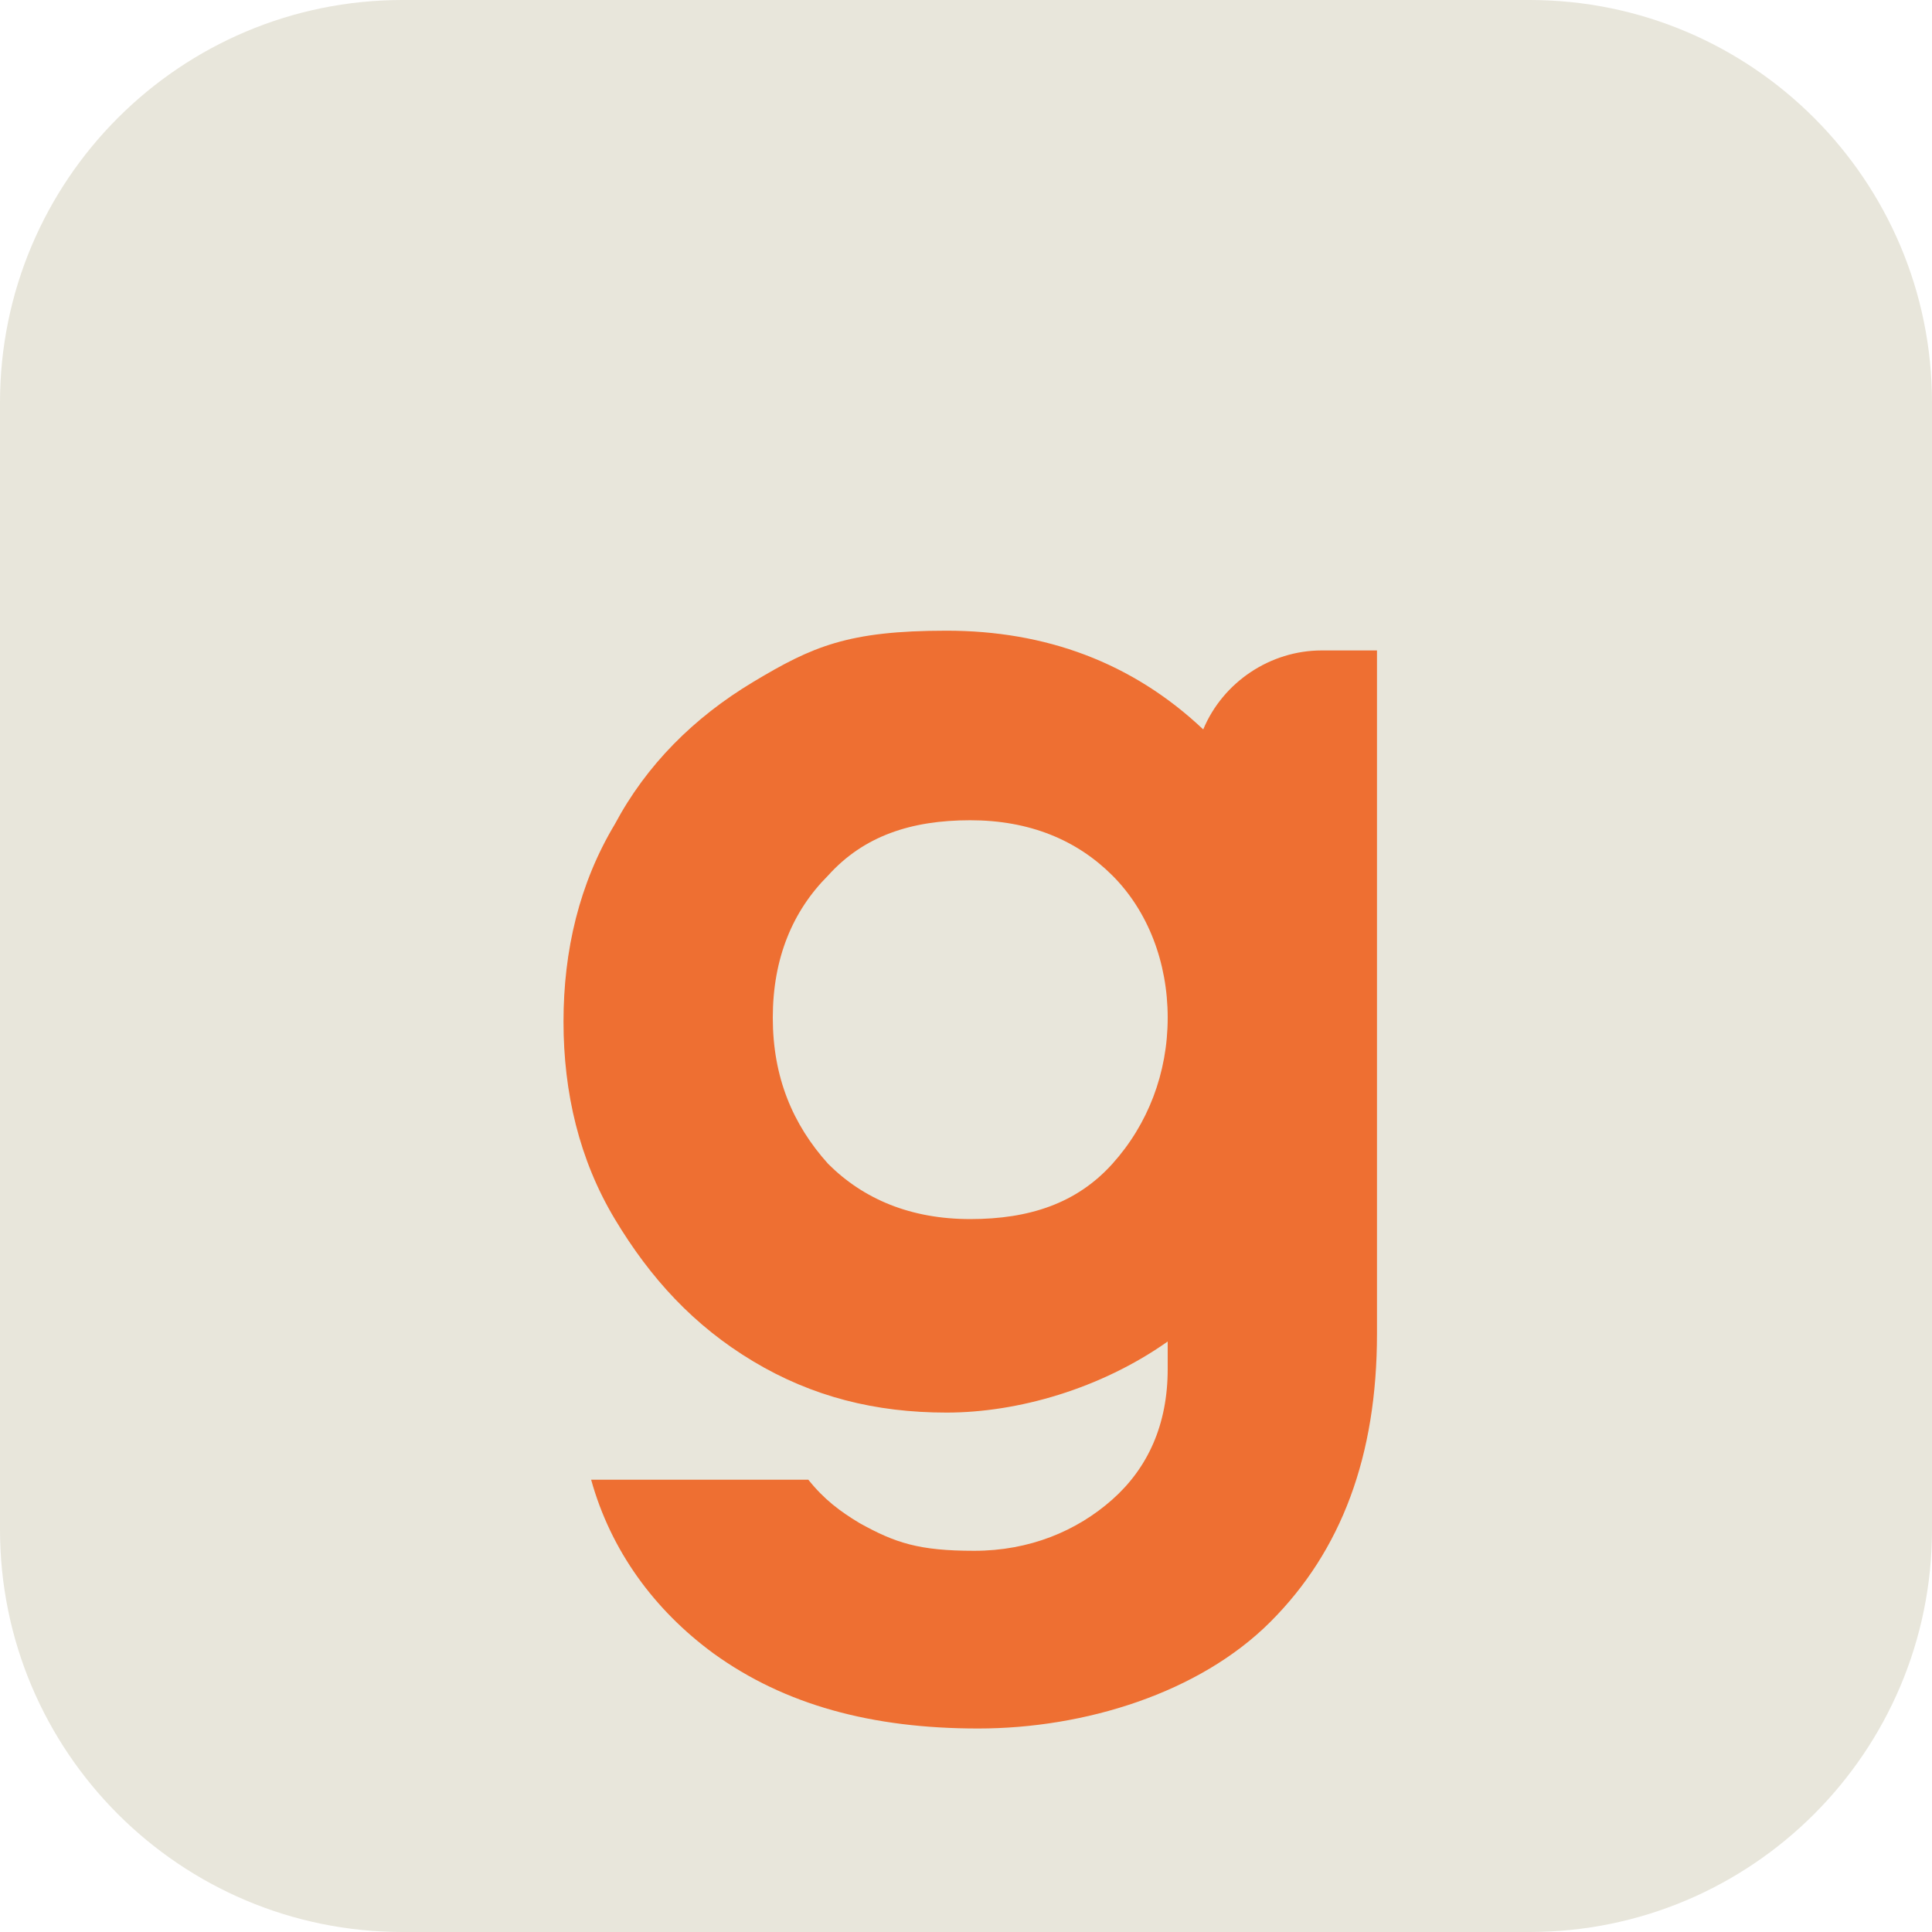 <svg width="192" height="192" viewBox="0 0 192 192" fill="none" xmlns="http://www.w3.org/2000/svg">
<g clip-path="url(#clip0_115_18)">
<path d="M0 40C0 17.909 17.909 0 40 0H152C174.091 0 192 17.909 192 40V152C192 174.091 174.091 192 152 192H40C17.909 192 0 174.091 0 152V40Z" fill="#E8E6DB"/>
<g filter="url(#filter0_dd_115_18)">
<path d="M131.349 48.64C126.247 48.64 121.538 51.779 119.576 56.489C112.512 49.817 103.878 46.677 94.067 46.677C84.256 46.677 80.724 48.247 74.837 51.779C68.951 55.311 64.241 60.02 61.102 65.907C57.57 71.794 56 78.465 56 85.529C56 92.593 57.57 99.265 61.102 105.151C64.634 111.038 68.951 115.747 74.837 119.279C80.724 122.811 87.003 124.381 94.067 124.381C101.131 124.381 109.372 122.026 116.044 117.317V120.064C116.044 125.558 114.082 129.875 110.55 133.015C107.018 136.154 102.308 138.117 96.814 138.117C91.32 138.117 88.965 137.332 85.433 135.37C83.471 134.192 81.901 133.015 80.332 131.053H58.747C60.709 138.117 65.026 144.003 70.913 148.32C77.977 153.422 86.611 155.777 97.207 155.777C107.802 155.777 119.183 152.245 126.247 145.181C133.311 138.117 136.843 128.698 136.843 116.532V48.64H131.741H131.349ZM110.55 99.657C107.018 103.582 102.308 105.151 96.422 105.151C90.535 105.151 85.826 103.189 82.294 99.657C78.762 95.733 76.799 91.023 76.799 85.137C76.799 79.25 78.762 74.541 82.294 71.009C85.826 67.085 90.535 65.515 96.422 65.515C102.308 65.515 107.018 67.477 110.55 71.009C114.082 74.541 116.044 79.643 116.044 85.137C116.044 90.631 114.082 95.733 110.55 99.657Z" fill="#EE6F32"/>
</g>
</g>
<defs>
<filter id="filter0_dd_115_18" x="30" y="32.677" width="132.843" height="161.099" filterUnits="userSpaceOnUse" color-interpolation-filters="sRGB">
<feFlood flood-opacity="0" result="BackgroundImageFix"/>
<feColorMatrix in="SourceAlpha" type="matrix" values="0 0 0 0 0 0 0 0 0 0 0 0 0 0 0 0 0 0 127 0" result="hardAlpha"/>
<feOffset dy="4"/>
<feGaussianBlur stdDeviation="6"/>
<feColorMatrix type="matrix" values="0 0 0 0 0 0 0 0 0 0 0 0 0 0 0 0 0 0 0.06 0"/>
<feBlend mode="normal" in2="BackgroundImageFix" result="effect1_dropShadow_115_18"/>
<feColorMatrix in="SourceAlpha" type="matrix" values="0 0 0 0 0 0 0 0 0 0 0 0 0 0 0 0 0 0 127 0" result="hardAlpha"/>
<feMorphology radius="2" operator="erode" in="SourceAlpha" result="effect2_dropShadow_115_18"/>
<feOffset dy="12"/>
<feGaussianBlur stdDeviation="14"/>
<feColorMatrix type="matrix" values="0 0 0 0 0 0 0 0 0 0 0 0 0 0 0 0 0 0 0.1 0"/>
<feBlend mode="normal" in2="effect1_dropShadow_115_18" result="effect2_dropShadow_115_18"/>
<feBlend mode="normal" in="SourceGraphic" in2="effect2_dropShadow_115_18" result="shape"/>
</filter>
<clipPath id="clip0_115_18">
<path d="M0 40C0 17.909 17.909 0 40 0H152C174.091 0 192 17.909 192 40V152C192 174.091 174.091 192 152 192H40C17.909 192 0 174.091 0 152V40Z" fill="white"/>
</clipPath>
</defs>
</svg>
